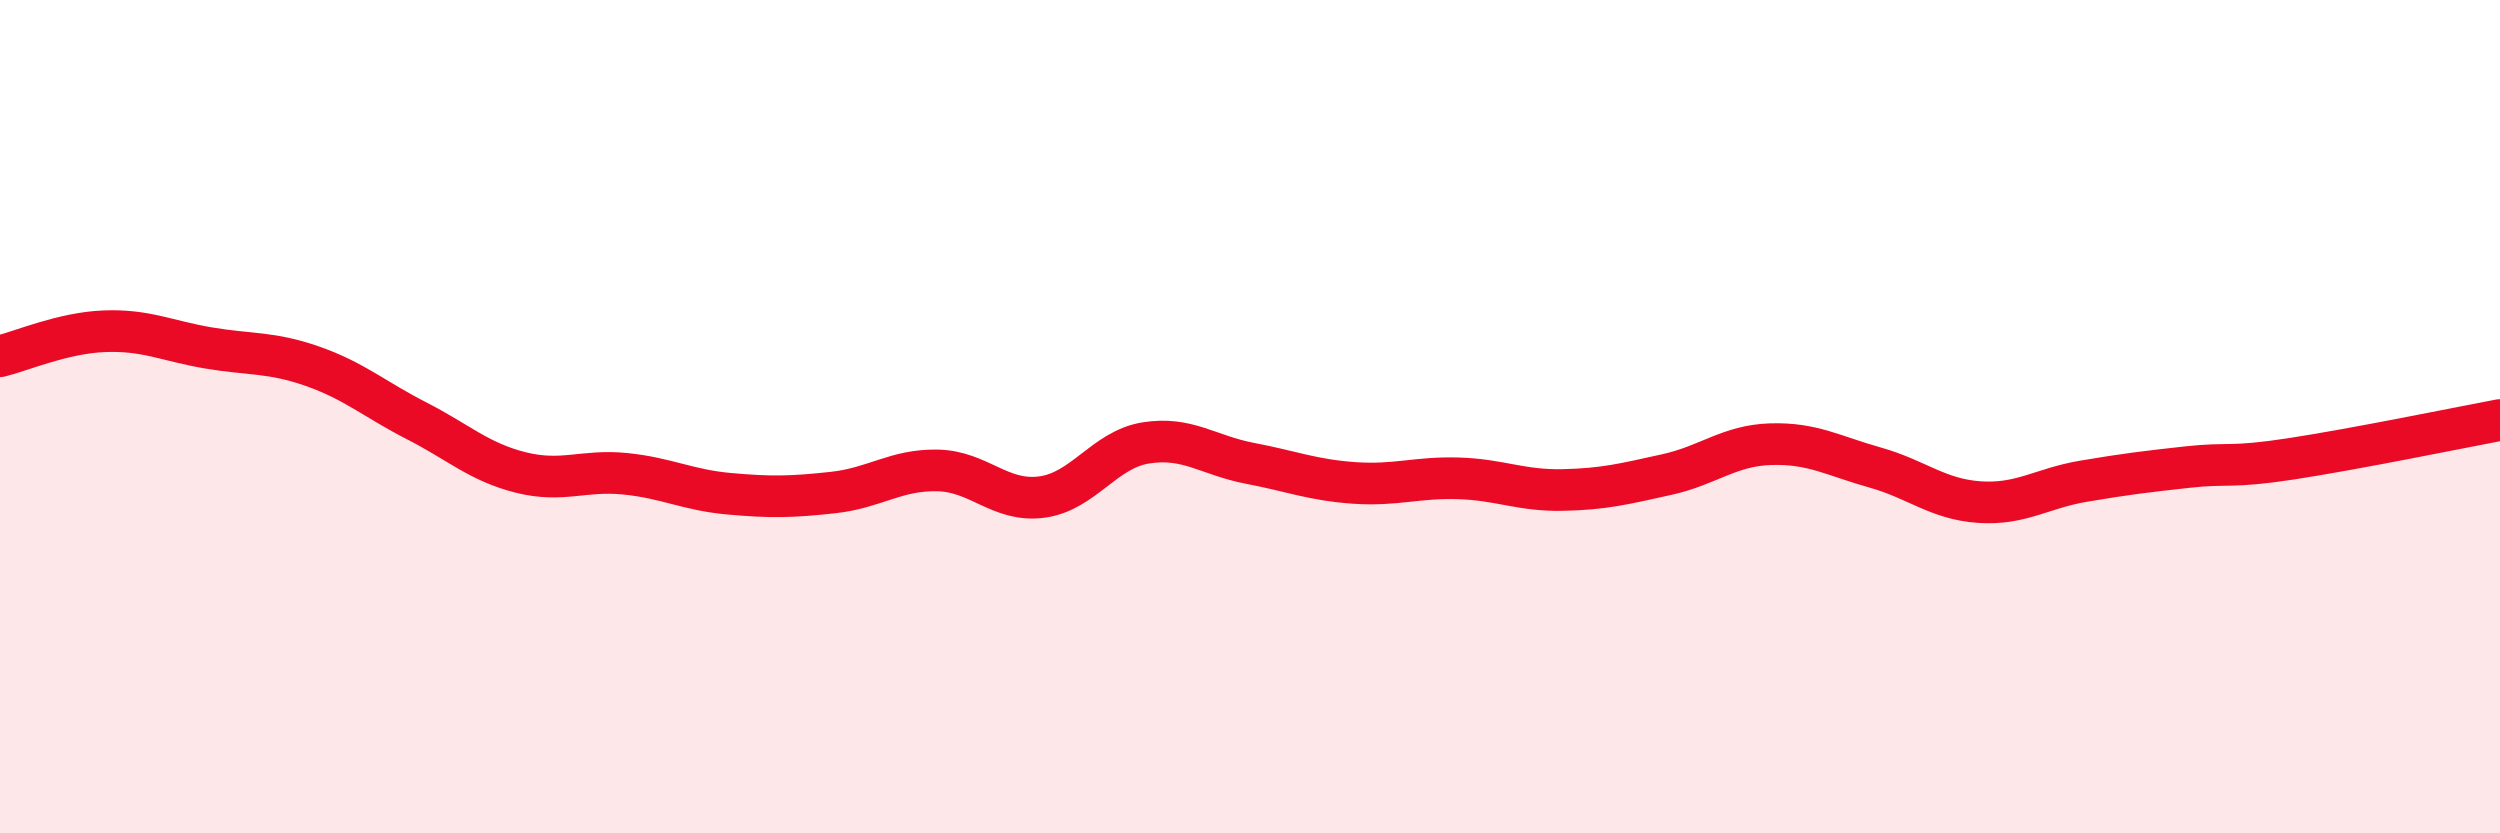 
    <svg width="60" height="20" viewBox="0 0 60 20" xmlns="http://www.w3.org/2000/svg">
      <path
        d="M 0,8.55 C 0.5,8.43 1.5,7.99 2.5,7.95 C 3.5,7.91 4,8.18 5,8.35 C 6,8.52 6.5,8.44 7.5,8.79 C 8.5,9.14 9,9.59 10,10.1 C 11,10.61 11.5,11.09 12.5,11.34 C 13.5,11.59 14,11.27 15,11.37 C 16,11.47 16.5,11.76 17.5,11.85 C 18.5,11.94 19,11.93 20,11.82 C 21,11.71 21.5,11.27 22.5,11.29 C 23.5,11.31 24,12.06 25,11.93 C 26,11.8 26.5,10.79 27.5,10.63 C 28.5,10.47 29,10.93 30,11.12 C 31,11.31 31.5,11.52 32.5,11.59 C 33.5,11.66 34,11.45 35,11.48 C 36,11.51 36.5,11.78 37.5,11.76 C 38.5,11.74 39,11.61 40,11.39 C 41,11.17 41.5,10.69 42.5,10.66 C 43.5,10.63 44,10.94 45,11.22 C 46,11.5 46.5,11.98 47.5,12.05 C 48.5,12.12 49,11.72 50,11.55 C 51,11.38 51.5,11.32 52.5,11.21 C 53.5,11.1 53.5,11.24 55,11.01 C 56.5,10.78 59,10.27 60,10.08L60 20L0 20Z"
        fill="#EB0A25"
        opacity="0.1"
        stroke-linecap="round"
        stroke-linejoin="round"
      />
      <path
        d="M 0,8.55 C 0.5,8.43 1.5,7.99 2.5,7.95 C 3.5,7.91 4,8.18 5,8.35 C 6,8.52 6.5,8.44 7.5,8.79 C 8.5,9.14 9,9.59 10,10.1 C 11,10.61 11.5,11.09 12.5,11.34 C 13.5,11.59 14,11.27 15,11.37 C 16,11.47 16.5,11.76 17.5,11.85 C 18.5,11.94 19,11.93 20,11.82 C 21,11.71 21.5,11.27 22.5,11.29 C 23.5,11.31 24,12.06 25,11.93 C 26,11.8 26.5,10.79 27.5,10.63 C 28.5,10.47 29,10.93 30,11.12 C 31,11.31 31.5,11.52 32.5,11.59 C 33.5,11.66 34,11.45 35,11.48 C 36,11.51 36.5,11.78 37.5,11.76 C 38.5,11.74 39,11.61 40,11.39 C 41,11.17 41.5,10.69 42.5,10.66 C 43.5,10.63 44,10.94 45,11.22 C 46,11.5 46.5,11.98 47.5,12.05 C 48.5,12.12 49,11.72 50,11.55 C 51,11.38 51.5,11.32 52.5,11.21 C 53.5,11.1 53.5,11.24 55,11.01 C 56.5,10.78 59,10.27 60,10.08"
        stroke="#EB0A25"
        stroke-width="1"
        fill="none"
        stroke-linecap="round"
        stroke-linejoin="round"
      />
    </svg>
  